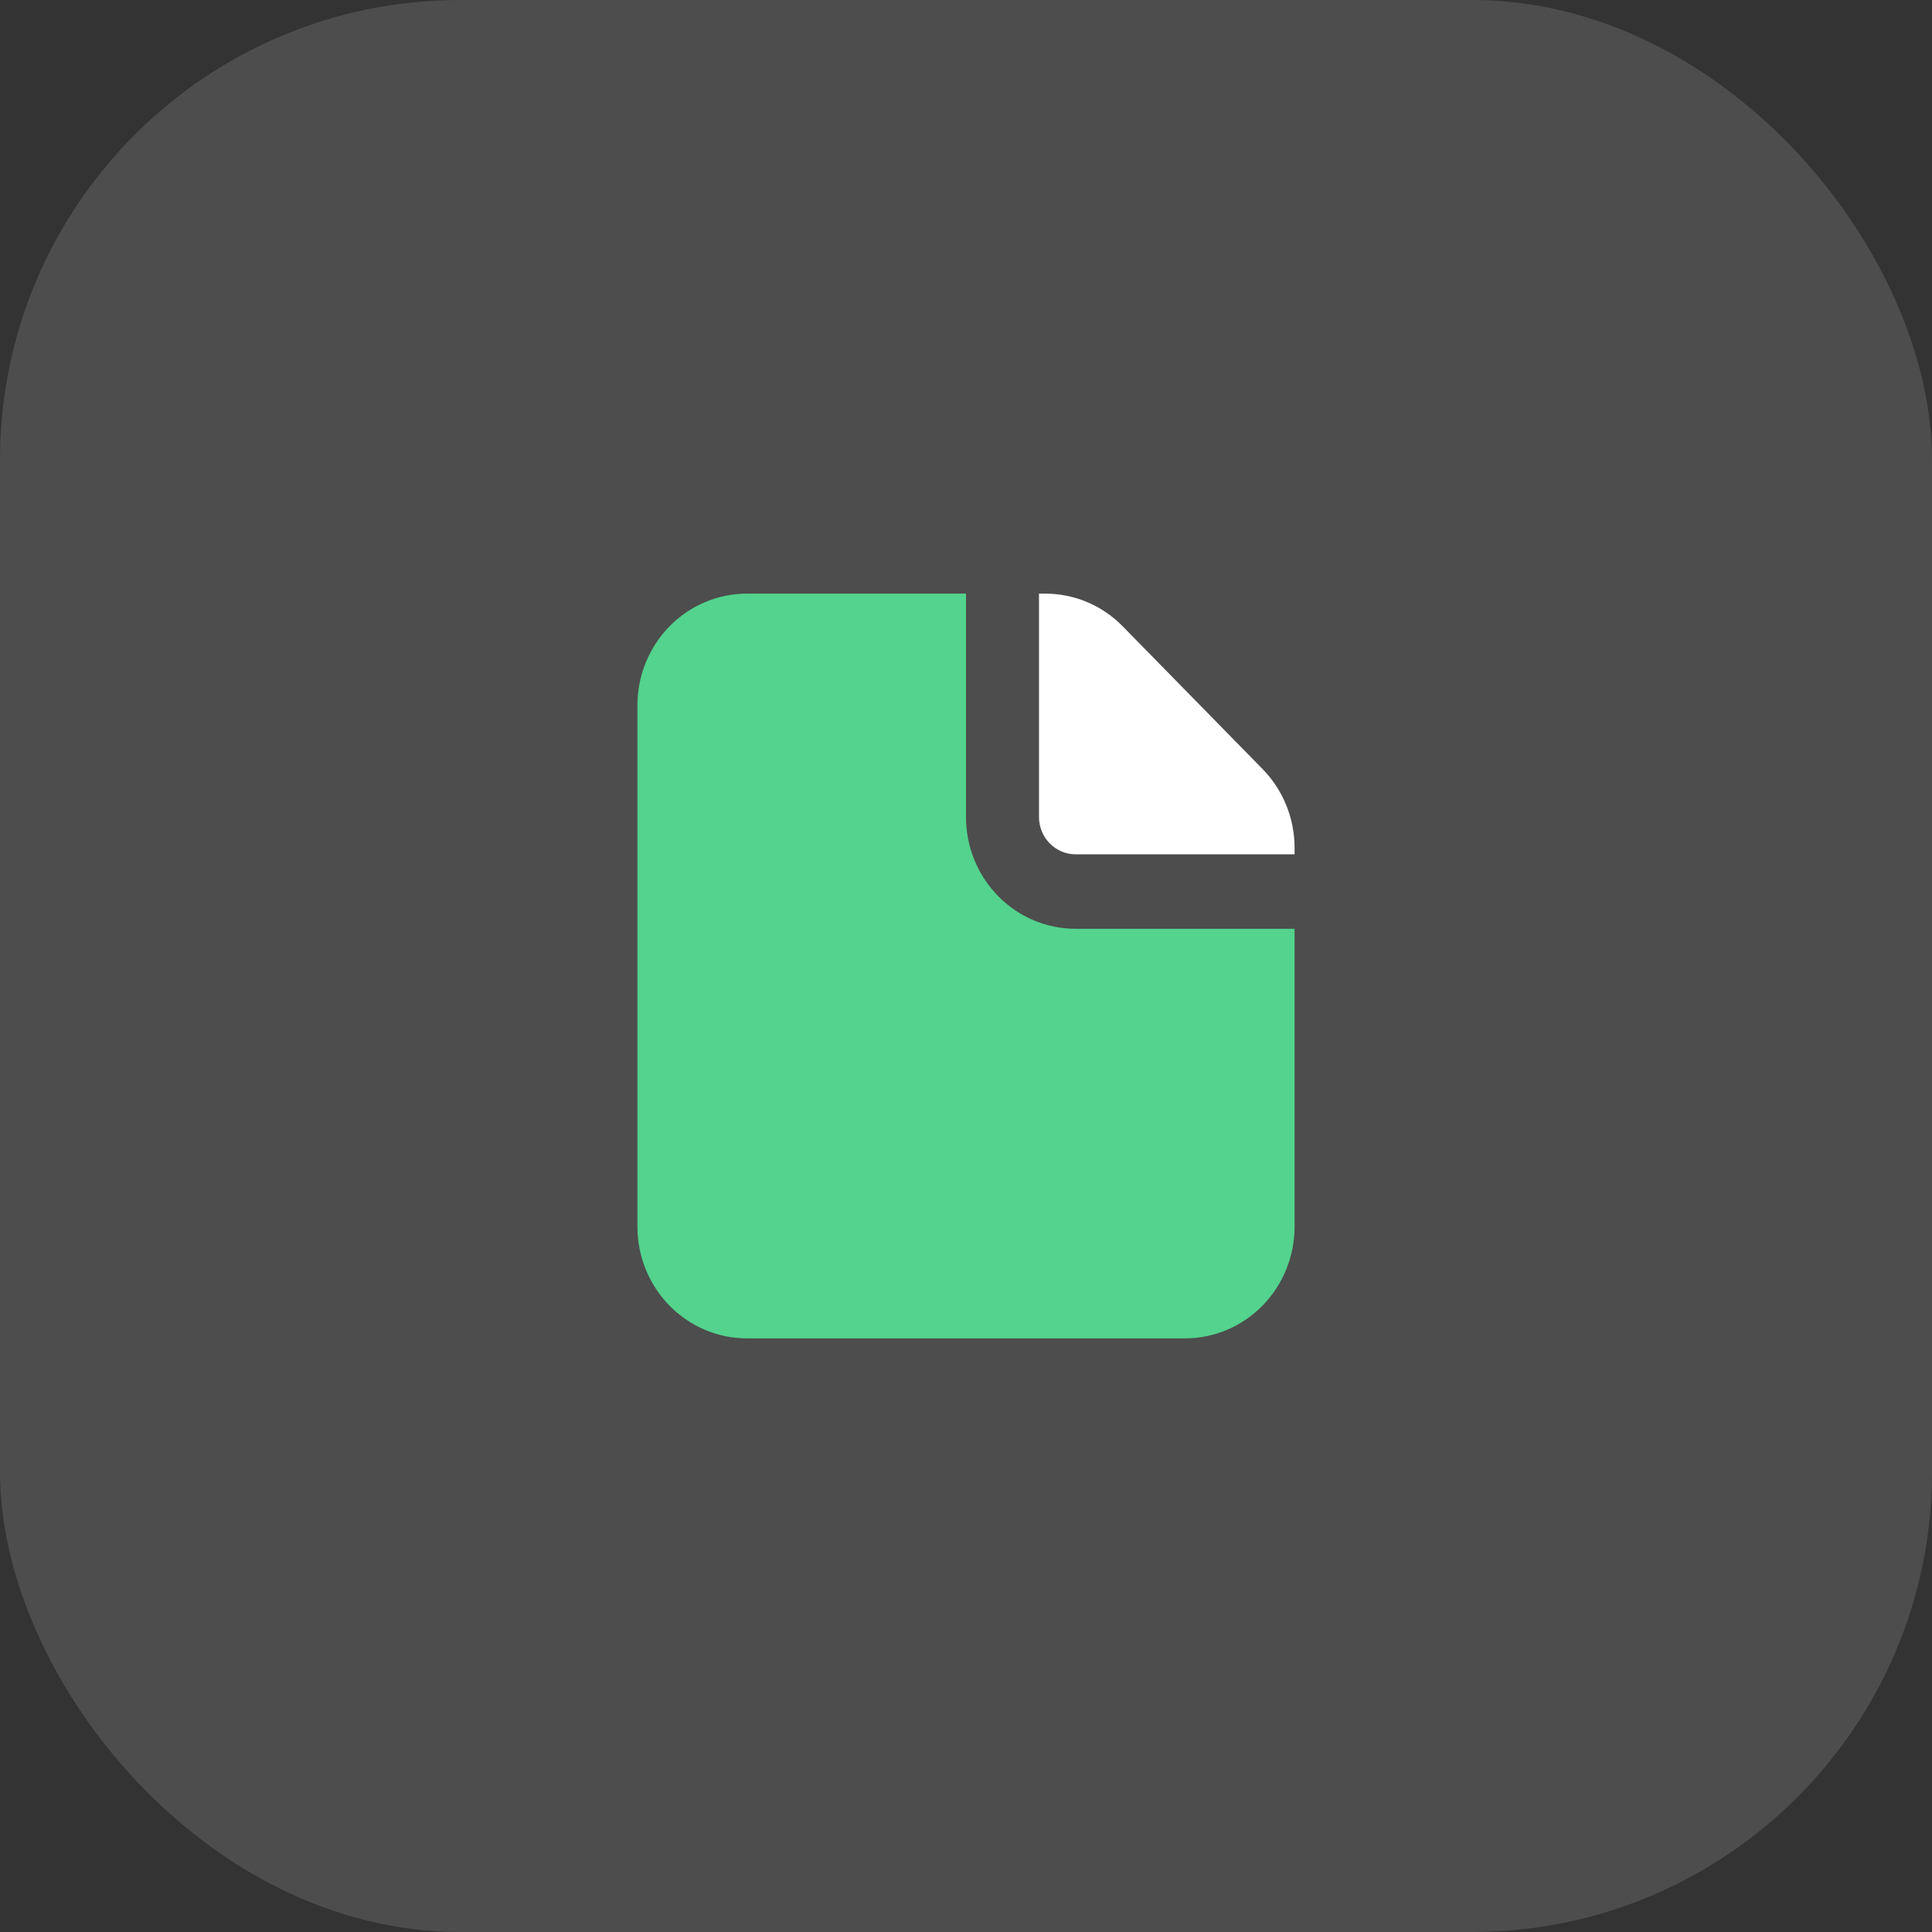 <?xml version="1.0" encoding="UTF-8"?> <svg xmlns="http://www.w3.org/2000/svg" width="42" height="42" viewBox="0 0 42 42" fill="none"><rect x="0" y="0" width="42" height="42" fill="#333333" stroke="none"/> <rect width="42" height="42" rx="10" fill="white" fill-opacity="0.13"></rect> <path fill-rule="evenodd" clip-rule="evenodd" d="M21 12.905H16.238C15.606 12.905 15.001 13.161 14.554 13.616C14.108 14.072 13.857 14.689 13.857 15.333V26.667C13.857 27.311 14.108 27.928 14.554 28.384C15.001 28.839 15.606 29.095 16.238 29.095H25.762C26.393 29.095 26.999 28.839 27.445 28.384C27.892 27.928 28.143 27.311 28.143 26.667V20.191H23.381C22.749 20.191 22.144 19.935 21.697 19.479C21.251 19.024 21 18.406 21 17.762V12.905Z" fill="#53D38D"></path> <path fill-rule="evenodd" clip-rule="evenodd" d="M28.143 18.572V18.432C28.143 17.788 27.892 17.171 27.445 16.716L24.407 13.616C23.961 13.16 23.355 12.905 22.724 12.905H22.587V17.762C22.587 17.977 22.671 18.183 22.82 18.334C22.969 18.486 23.171 18.572 23.381 18.572H28.143Z" fill="white"></path> </svg> 